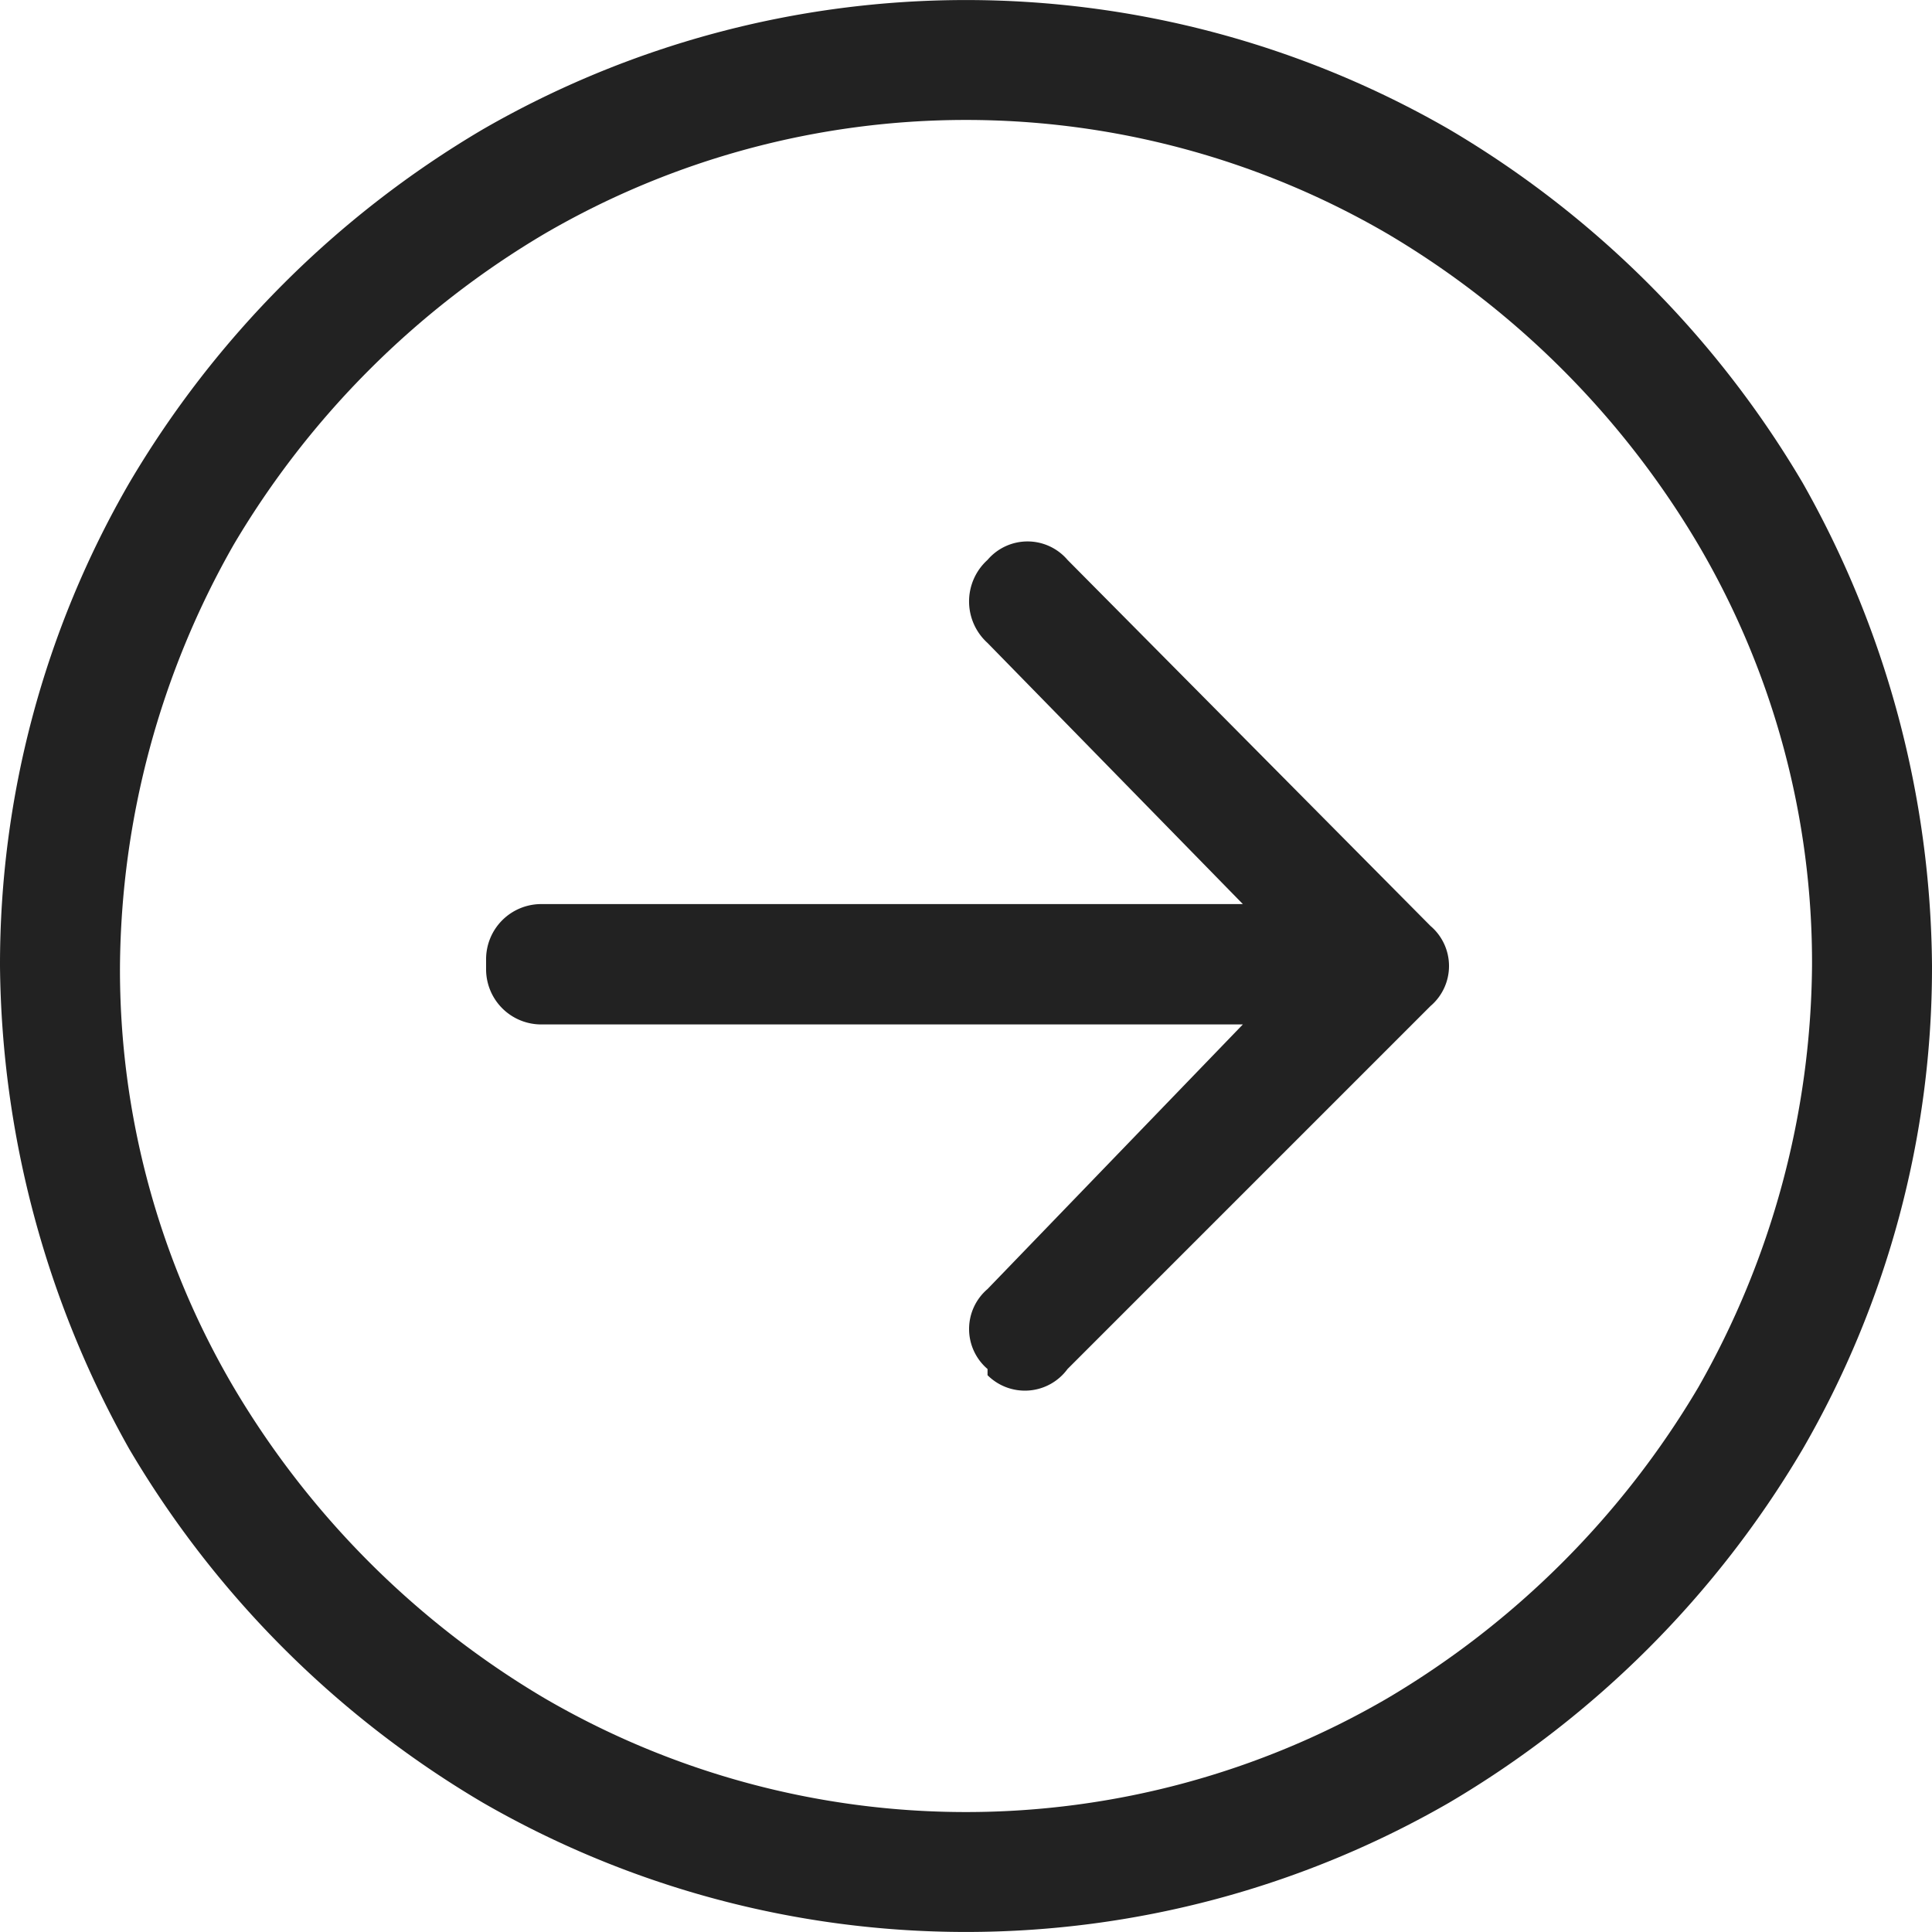<svg xmlns="http://www.w3.org/2000/svg" xmlns:xlink="http://www.w3.org/1999/xlink" id="Group_41" data-name="Group 41" width="20" height="20" viewBox="0 0 20 20"><defs><clipPath id="clip-path"><rect id="Rectangle_31" data-name="Rectangle 31" width="20" height="20" transform="translate(0 0)" fill="#222"></rect></clipPath></defs><g id="Group_38" data-name="Group 38" transform="translate(0 0)" clip-path="url(#clip-path)"><path id="Path_70" data-name="Path 70" d="M0,10A9.951,9.951,0,0,1,1.338,5,10.346,10.346,0,0,1,5,1.338a10.014,10.014,0,0,1,10,0A10.346,10.346,0,0,1,18.662,5,10.286,10.286,0,0,1,20,10a9.951,9.951,0,0,1-1.338,5A10.346,10.346,0,0,1,15,18.662a10.014,10.014,0,0,1-10,0A10.346,10.346,0,0,1,1.338,15,10.38,10.38,0,0,1,0,10m18.758,0A8.529,8.529,0,0,0,17.58,5.637,9.152,9.152,0,0,0,14.363,2.42a8.667,8.667,0,0,0-8.726,0A9.152,9.152,0,0,0,2.42,5.637,8.945,8.945,0,0,0,1.242,10,8.529,8.529,0,0,0,2.42,14.363,9.152,9.152,0,0,0,5.637,17.58a8.667,8.667,0,0,0,8.726,0,9.152,9.152,0,0,0,3.217-3.217A8.945,8.945,0,0,0,18.758,10m-3.949.414-3.758,3.758a.547.547,0,0,1-.828.064v-.064a.544.544,0,0,1,0-.828l2.643-2.739H5.605a.571.571,0,0,1-.573-.573v-.1a.571.571,0,0,1,.573-.573h7.261L10.223,6.656a.579.579,0,0,1,0-.86.544.544,0,0,1,.828,0l3.758,3.79a.544.544,0,0,1,0,.828" transform="translate(0 0)" fill="#222"></path></g></svg>